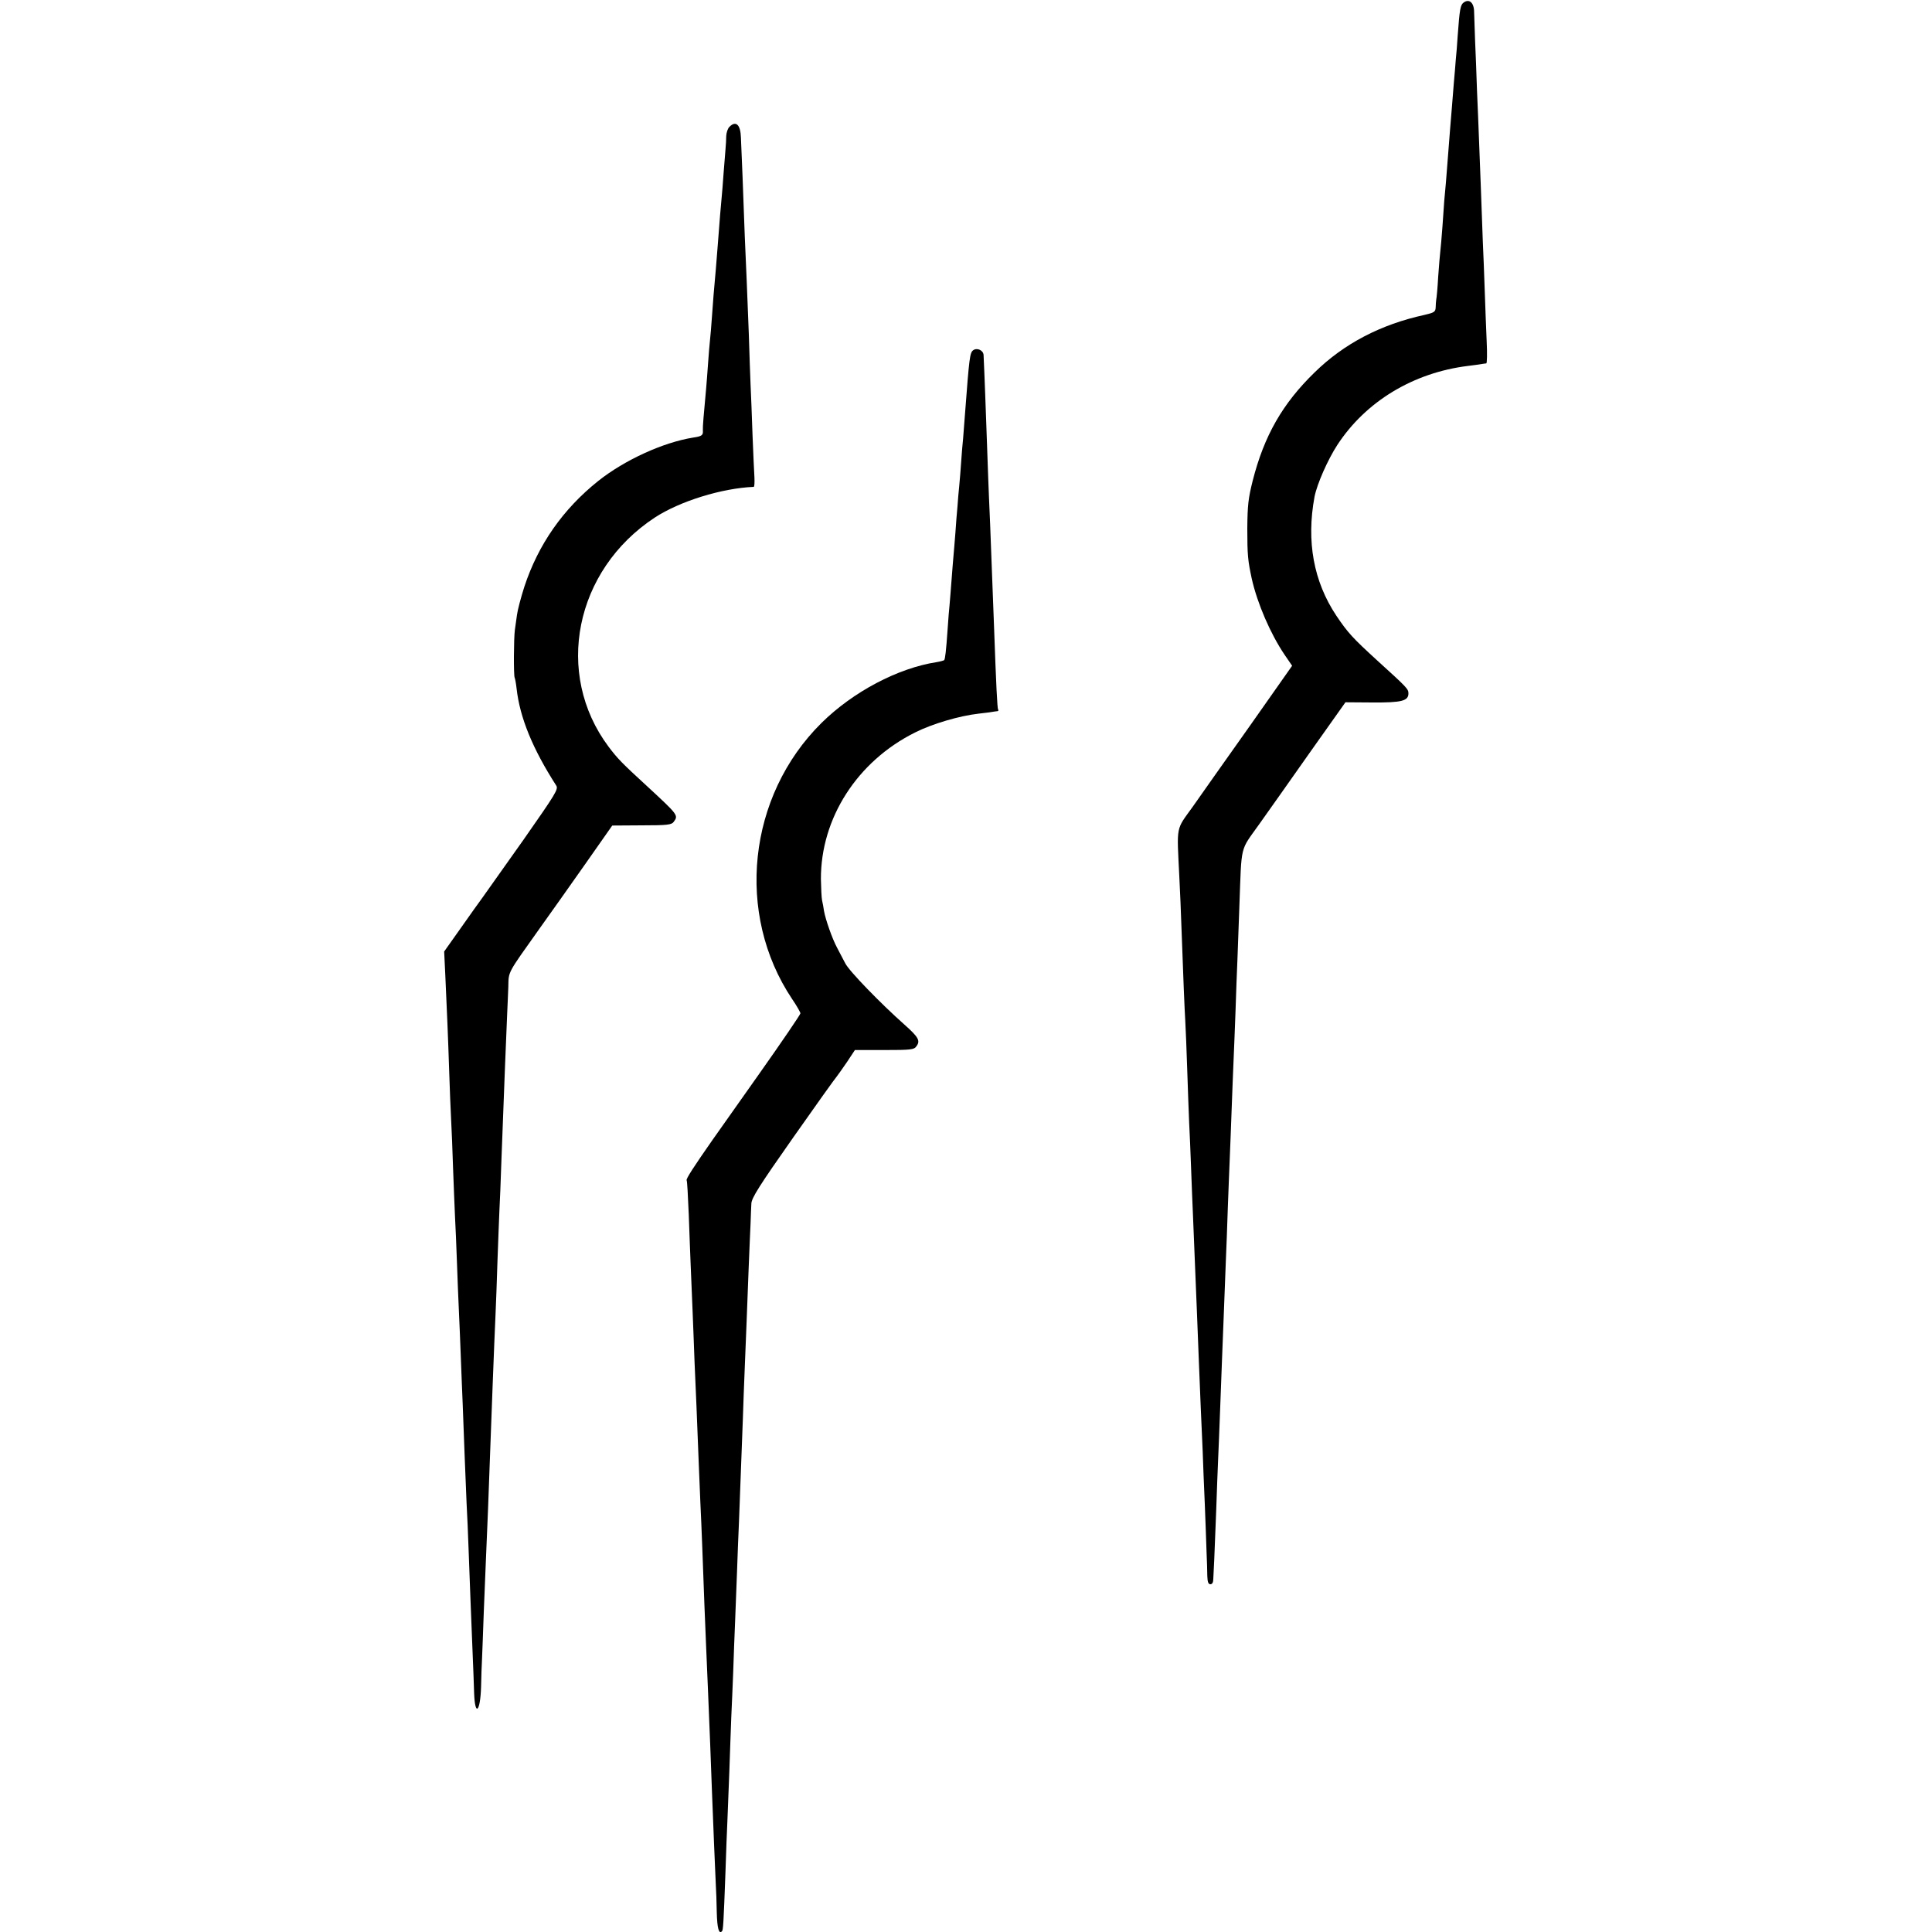 <?xml version="1.0" standalone="no"?>
<!DOCTYPE svg PUBLIC "-//W3C//DTD SVG 20010904//EN"
 "http://www.w3.org/TR/2001/REC-SVG-20010904/DTD/svg10.dtd">
<svg version="1.0" xmlns="http://www.w3.org/2000/svg"
 width="1000pt" height="1000pt" viewBox="0 0 1000 1000"
 preserveAspectRatio="xMidYMid meet">
<g transform="translate(0,1000) scale(0.1,-0.1)"
fill="#000000" stroke="none">
<path d="M7576 9987 c-17 -12 -21 -34 -31 -172 -3 -44 -7 -100 -10 -125 -2
-25 -6 -79 -10 -120 -3 -41 -8 -97 -10 -125 -5 -60 -13 -155 -20 -250 -3 -38
-8 -101 -11 -140 -8 -81 -9 -96 -18 -229 -4 -54 -9 -111 -11 -127 -2 -16 -7
-75 -11 -132 -3 -56 -8 -109 -10 -117 -1 -8 -3 -27 -3 -41 -1 -23 -7 -27 -58
-39 -226 -49 -417 -149 -568 -297 -167 -162 -262 -329 -321 -561 -23 -91 -27
-128 -28 -247 0 -140 3 -166 23 -260 29 -129 97 -286 170 -394 l39 -57 -218
-310 c-120 -170 -254 -358 -296 -419 -89 -124 -83 -92 -70 -360 4 -77 9 -194
11 -260 10 -277 16 -424 20 -490 2 -38 7 -151 10 -250 3 -99 8 -223 10 -275 3
-52 7 -158 10 -235 3 -77 7 -189 10 -250 7 -169 14 -347 20 -490 7 -171 14
-364 20 -500 3 -60 7 -162 10 -225 2 -63 7 -187 11 -275 3 -88 8 -198 9 -245
2 -47 4 -104 4 -127 1 -31 5 -43 16 -43 10 0 15 10 15 28 1 15 3 61 5 102 2
41 6 154 10 251 3 97 8 217 10 265 2 49 7 161 10 249 3 88 8 207 10 265 2 58
7 173 10 255 3 83 8 200 10 260 3 61 7 182 10 269 3 88 8 203 10 255 2 53 7
170 10 259 3 90 8 205 10 255 2 51 7 164 10 252 3 88 7 210 10 270 2 61 7 184
10 275 12 326 2 282 102 423 48 68 169 238 267 378 l180 254 140 -1 c151 -1
186 8 186 47 0 23 -8 31 -160 169 -129 118 -153 144 -213 233 -118 177 -156
385 -113 616 13 66 68 191 118 268 147 225 393 374 676 409 31 4 64 8 72 10 8
1 18 3 23 3 4 1 5 52 2 114 -3 61 -7 180 -10 262 -3 83 -7 197 -10 255 -2 58
-7 182 -10 275 -4 94 -8 211 -10 260 -2 50 -6 160 -10 245 -3 85 -7 202 -10
260 -2 58 -4 124 -5 147 0 49 -25 71 -54 50z"/>
<path d="M3776 9344 c-9 -8 -16 -30 -17 -47 0 -18 -2 -50 -4 -72 -2 -22 -6
-78 -10 -125 -3 -47 -8 -103 -10 -125 -4 -39 -10 -113 -20 -245 -3 -36 -7 -92
-10 -125 -10 -109 -14 -159 -20 -245 -3 -47 -8 -101 -10 -120 -2 -19 -7 -73
-10 -120 -3 -47 -8 -105 -10 -130 -13 -142 -18 -197 -17 -217 2 -26 -4 -31
-51 -38 -155 -25 -354 -116 -490 -224 -183 -146 -311 -329 -383 -548 -18 -56
-35 -121 -38 -145 -3 -23 -8 -59 -11 -78 -6 -43 -7 -238 -1 -248 2 -4 7 -29
10 -57 17 -150 83 -311 205 -501 12 -19 -2 -41 -169 -280 -101 -142 -196 -277
-212 -299 -16 -22 -68 -94 -114 -160 l-85 -120 6 -125 c8 -177 14 -311 20
-495 3 -88 7 -200 10 -250 3 -49 7 -162 10 -250 3 -88 8 -200 10 -250 3 -49 7
-155 10 -235 3 -80 7 -192 10 -250 3 -58 7 -166 10 -240 3 -74 7 -187 10 -250
2 -63 7 -182 10 -265 3 -82 8 -193 10 -245 3 -52 8 -167 11 -255 3 -88 7 -196
9 -240 2 -44 6 -156 10 -250 4 -93 8 -200 9 -237 4 -125 32 -101 36 31 1 47 3
113 5 146 1 33 6 141 9 240 4 99 9 221 11 270 7 161 16 377 20 505 7 194 23
622 30 770 2 47 7 171 10 275 4 105 8 222 10 260 2 39 7 151 10 250 14 375 26
679 30 765 2 36 4 99 6 140 2 84 -8 65 159 300 53 74 160 225 238 336 l141
201 153 1 c133 0 154 3 165 18 25 34 24 35 -137 184 -131 120 -154 144 -200
205 -283 378 -175 914 239 1186 130 85 347 152 512 159 4 0 5 21 4 48 -2 26
-6 126 -10 222 -3 96 -8 212 -10 257 -2 44 -6 161 -9 260 -4 98 -9 223 -11
278 -2 55 -7 159 -10 230 -7 200 -17 454 -20 513 -2 67 -26 89 -59 56z"/>
<path d="M5037 8187 c-17 -13 -20 -35 -42 -327 -4 -47 -8 -105 -10 -130 -3
-25 -7 -79 -10 -120 -3 -41 -7 -97 -10 -125 -3 -27 -7 -75 -9 -105 -3 -30 -8
-93 -11 -140 -4 -47 -8 -101 -10 -120 -2 -19 -6 -75 -10 -125 -4 -49 -8 -106
-10 -125 -2 -19 -7 -75 -10 -125 -8 -116 -13 -156 -18 -162 -3 -2 -20 -7 -38
-10 -202 -31 -434 -154 -597 -315 -382 -378 -447 -988 -152 -1429 24 -35 43
-69 43 -74 0 -6 -96 -147 -214 -314 -118 -167 -227 -322 -243 -344 -93 -133
-136 -199 -132 -206 3 -4 7 -83 11 -177 3 -93 8 -212 10 -264 2 -52 7 -160 10
-240 3 -80 8 -197 10 -260 3 -63 7 -167 10 -230 9 -233 16 -398 20 -495 3 -55
7 -161 10 -235 8 -218 15 -408 20 -515 2 -55 7 -161 10 -235 3 -74 8 -196 11
-270 3 -74 7 -182 9 -240 6 -156 17 -428 20 -485 2 -27 4 -92 5 -143 2 -83 11
-115 27 -98 6 6 8 36 18 306 3 102 8 221 10 265 2 44 6 159 10 255 3 96 8 222
10 280 3 58 7 164 10 235 2 72 7 191 10 265 3 74 7 191 10 260 2 69 7 184 10
255 5 133 11 301 20 530 2 72 7 193 10 270 6 156 11 260 20 510 4 94 8 199 10
235 1 36 3 81 4 100 1 29 40 91 215 340 118 168 220 311 227 318 6 8 30 41 53
75 l41 62 152 0 c138 0 154 2 166 19 22 29 11 48 -61 112 -125 111 -288 279
-307 318 -11 21 -30 57 -42 80 -25 46 -60 146 -68 191 -2 17 -7 41 -10 55 -3
14 -5 63 -6 110 -1 315 188 610 488 759 89 45 230 86 327 97 34 4 68 8 76 10
8 1 19 3 23 3 5 1 6 5 3 9 -4 8 -10 121 -21 432 -2 52 -6 158 -9 235 -3 77 -8
208 -11 290 -4 83 -8 191 -10 240 -2 50 -6 176 -10 280 -4 105 -8 224 -10 265
-2 41 -4 83 -4 92 -1 25 -34 40 -54 25z"/>
</g>
</svg>
